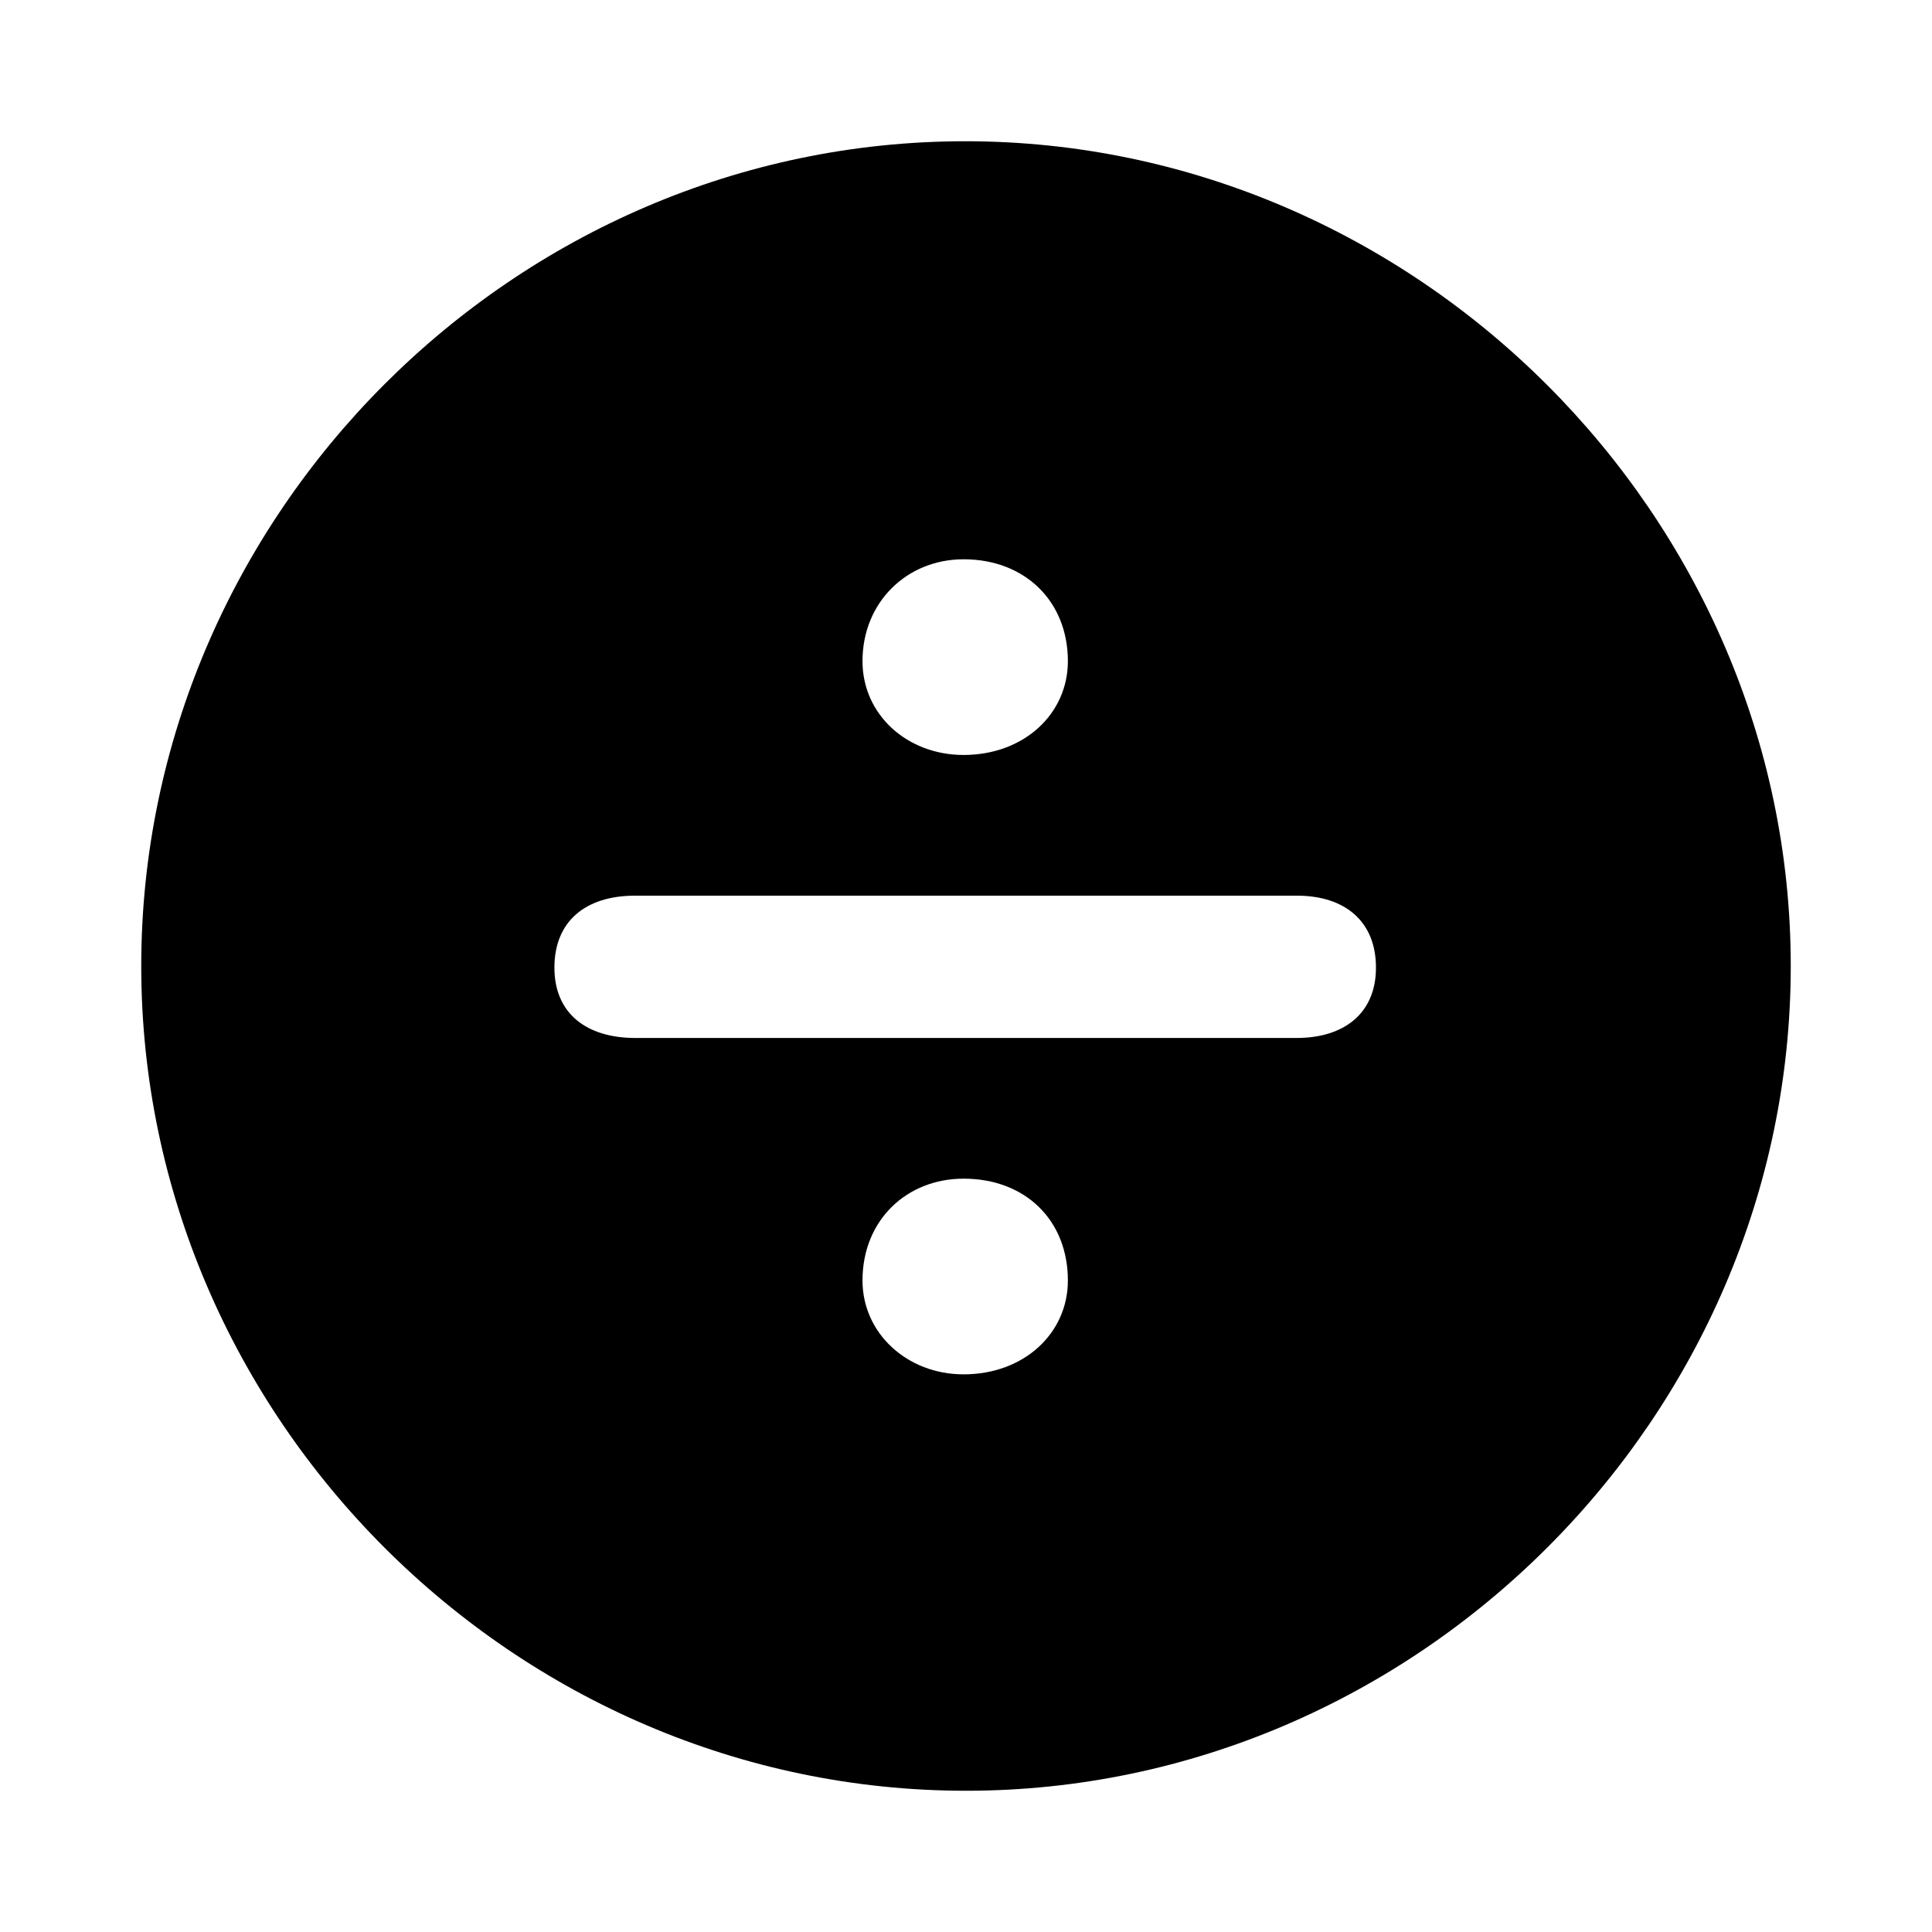 <?xml version="1.0" encoding="utf-8"?>
<svg fill="#000000" width="800px" height="800px" viewBox="0 0 56 56" xmlns="http://www.w3.org/2000/svg"><path d="M 28 51.906 C 41.055 51.906 51.906 41.078 51.906 28 C 51.906 14.945 41.031 4.094 27.977 4.094 C 14.898 4.094 4.094 14.945 4.094 28 C 4.094 41.078 14.922 51.906 28 51.906 Z M 27.93 21.883 C 26.289 21.883 25 20.711 25 19.164 C 25 17.453 26.289 16.211 27.93 16.211 C 29.711 16.211 30.953 17.43 30.953 19.164 C 30.953 20.688 29.687 21.883 27.93 21.883 Z M 18.414 30.086 C 17.008 30.086 16.07 29.383 16.07 28.047 C 16.07 26.711 16.961 25.961 18.414 25.961 L 37.586 25.961 C 38.992 25.961 39.883 26.711 39.883 28.047 C 39.883 29.383 38.945 30.086 37.586 30.086 Z M 27.93 39.836 C 26.289 39.836 25 38.641 25 37.117 C 25 35.359 26.289 34.164 27.93 34.164 C 29.711 34.164 30.953 35.359 30.953 37.117 C 30.953 38.641 29.687 39.836 27.93 39.836 Z"/></svg>